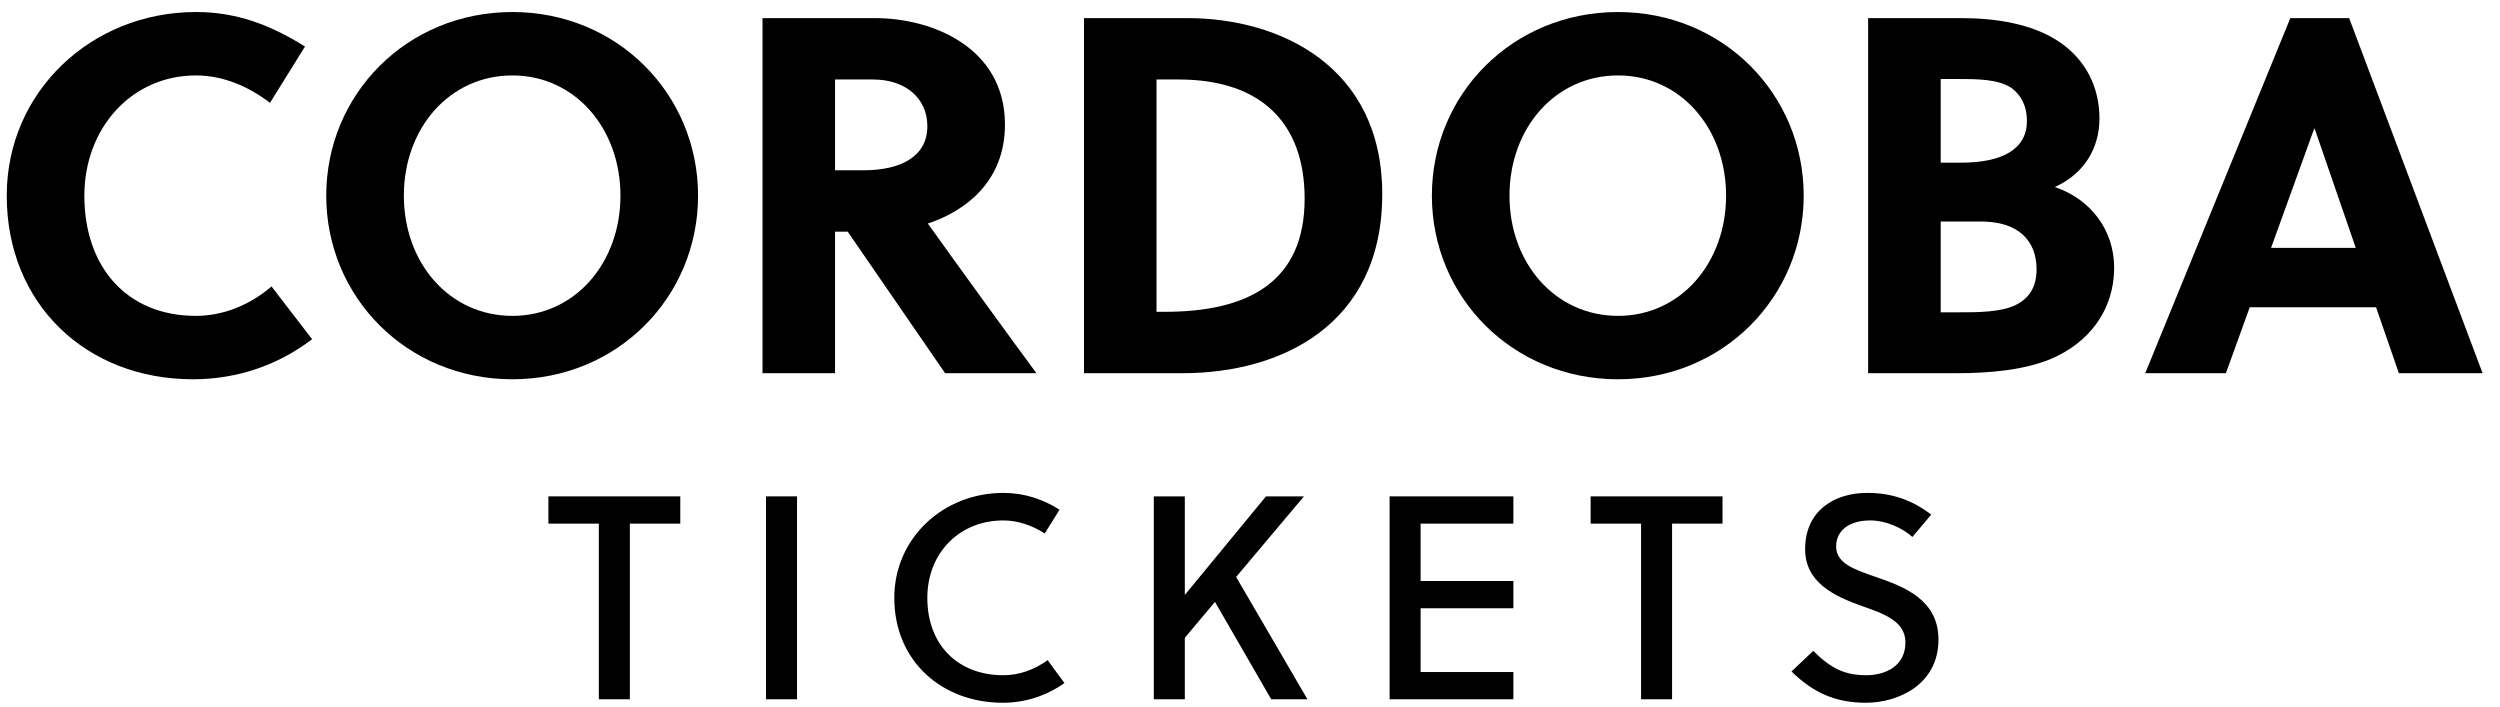 <?xml version="1.0" encoding="utf-8"?>
<svg xmlns="http://www.w3.org/2000/svg" width="138" height="39" viewBox="0 0 138 39" fill="none">
<path d="M4.656 10.8C4.656 7.076 7.26 4.164 10.816 4.164C12.328 4.164 13.728 4.78 14.904 5.676L16.836 2.568C14.904 1.364 13.056 0.664 10.816 0.664C5.048 0.664 0.372 5.06 0.372 10.8C0.372 16.792 4.768 20.936 10.648 20.936C13.056 20.936 15.324 20.18 17.228 18.724L14.988 15.812C13.784 16.848 12.3 17.436 10.816 17.436C6.98 17.436 4.656 14.72 4.656 10.8Z" fill="black"/>
<path d="M34.249 10.8C34.249 14.524 31.729 17.436 28.285 17.436C24.813 17.436 22.293 14.524 22.293 10.8C22.293 7.076 24.813 4.164 28.285 4.164C31.729 4.164 34.249 7.076 34.249 10.8ZM38.533 10.8C38.533 5.2 34.081 0.664 28.285 0.664C22.461 0.664 18.009 5.2 18.009 10.8C18.009 16.4 22.461 20.936 28.285 20.936C34.081 20.936 38.533 16.4 38.533 10.8Z" fill="black"/>
<path d="M42.09 1V20.6H46.094V12.788H46.794L52.17 20.6H57.21C55.866 18.78 52.954 14.776 51.218 12.34C53.402 11.612 55.474 9.932 55.474 6.88C55.474 2.624 51.47 1 48.306 1H42.09ZM46.094 4.388H48.194C49.986 4.388 51.19 5.424 51.19 6.964C51.19 8.672 49.678 9.4 47.662 9.4H46.094V4.388Z" fill="black"/>
<path d="M59.836 20.6H65.296C70.672 20.6 76.3 17.968 76.3 10.716C76.3 3.632 70.616 1 65.548 1H59.836V20.6ZM63.84 4.388H65.072C69.468 4.388 72.016 6.656 72.016 10.968C72.016 15.588 68.88 17.212 64.288 17.212H63.84V4.388Z" fill="black"/>
<path d="M95.28 10.8C95.28 14.524 92.76 17.436 89.316 17.436C85.844 17.436 83.324 14.524 83.324 10.8C83.324 7.076 85.844 4.164 89.316 4.164C92.76 4.164 95.28 7.076 95.28 10.8ZM99.564 10.8C99.564 5.2 95.112 0.664 89.316 0.664C83.492 0.664 79.04 5.2 79.04 10.8C79.04 16.4 83.492 20.936 89.316 20.936C95.112 20.936 99.564 16.4 99.564 10.8Z" fill="black"/>
<path d="M103.121 1V20.6H108.049C109.813 20.6 111.717 20.432 113.201 19.816C115.329 18.92 116.701 17.1 116.701 14.776C116.701 12.704 115.413 10.996 113.425 10.324C115.049 9.596 115.89 8.168 115.89 6.544C115.89 4.78 115.105 3.24 113.593 2.26C112.137 1.308 110.149 1 108.273 1H103.121ZM107.126 12.228H109.366C111.354 12.228 112.418 13.236 112.418 14.86C112.418 15.868 111.998 16.456 111.298 16.82C110.458 17.24 109.225 17.24 108.049 17.24H107.126V12.228ZM107.126 4.36H107.91C109.169 4.36 110.29 4.36 111.046 4.864C111.522 5.228 111.885 5.788 111.885 6.684C111.885 8.224 110.541 8.98 108.245 8.98H107.126V4.36Z" fill="black"/>
<path d="M137.038 20.6L129.674 1H126.426L118.418 20.6H122.87L124.186 16.96H131.158L132.418 20.6H137.038ZM127.742 7.104H127.77L130.038 13.684H125.362L127.742 7.104Z" fill="black"/>
<path d="M37.552 28.904V27.4H30.272V28.904H33.056V38.6H34.768V28.904H37.552Z" fill="black"/>
<path d="M43.996 38.6V27.4H42.284V38.6H43.996Z" fill="black"/>
<path d="M51.189 33C51.189 30.536 52.949 28.728 55.381 28.728C56.213 28.728 56.997 29.016 57.669 29.448L58.485 28.136C57.557 27.544 56.517 27.208 55.381 27.208C52.069 27.208 49.365 29.704 49.365 33C49.365 36.504 52.005 38.792 55.349 38.792C56.597 38.792 57.765 38.408 58.757 37.704L57.829 36.44C57.077 36.984 56.245 37.272 55.381 37.272C52.885 37.272 51.189 35.608 51.189 33Z" fill="black"/>
<path d="M71.978 27.4H69.882L65.402 32.84V27.4H63.69V38.6H65.402V35.208L67.066 33.224L70.17 38.6H72.17L68.234 31.848L71.978 27.4Z" fill="black"/>
<path d="M83.538 38.6V37.096H78.418V33.576H83.538V32.072H78.418V28.904H83.538V27.4H76.706V38.6H83.538Z" fill="black"/>
<path d="M95.083 28.904V27.4H87.803V28.904H90.587V38.6H92.299V28.904H95.083Z" fill="black"/>
<path d="M105.563 29.64L106.603 28.408C105.563 27.608 104.443 27.208 103.067 27.208C101.243 27.208 99.643 28.2 99.643 30.312C99.643 32.152 101.243 32.904 102.763 33.448C104.011 33.88 105.179 34.296 105.179 35.464C105.179 36.744 104.107 37.272 103.019 37.272C101.883 37.272 101.099 36.936 100.091 35.928L98.891 37.064C100.091 38.248 101.339 38.792 103.003 38.792C104.763 38.792 107.003 37.8 107.003 35.304C107.003 33.112 105.131 32.392 103.547 31.848C102.395 31.448 101.355 31.112 101.355 30.168C101.355 29.24 102.139 28.728 103.227 28.728C104.107 28.728 105.019 29.144 105.563 29.64Z" fill="black"/>
</svg>